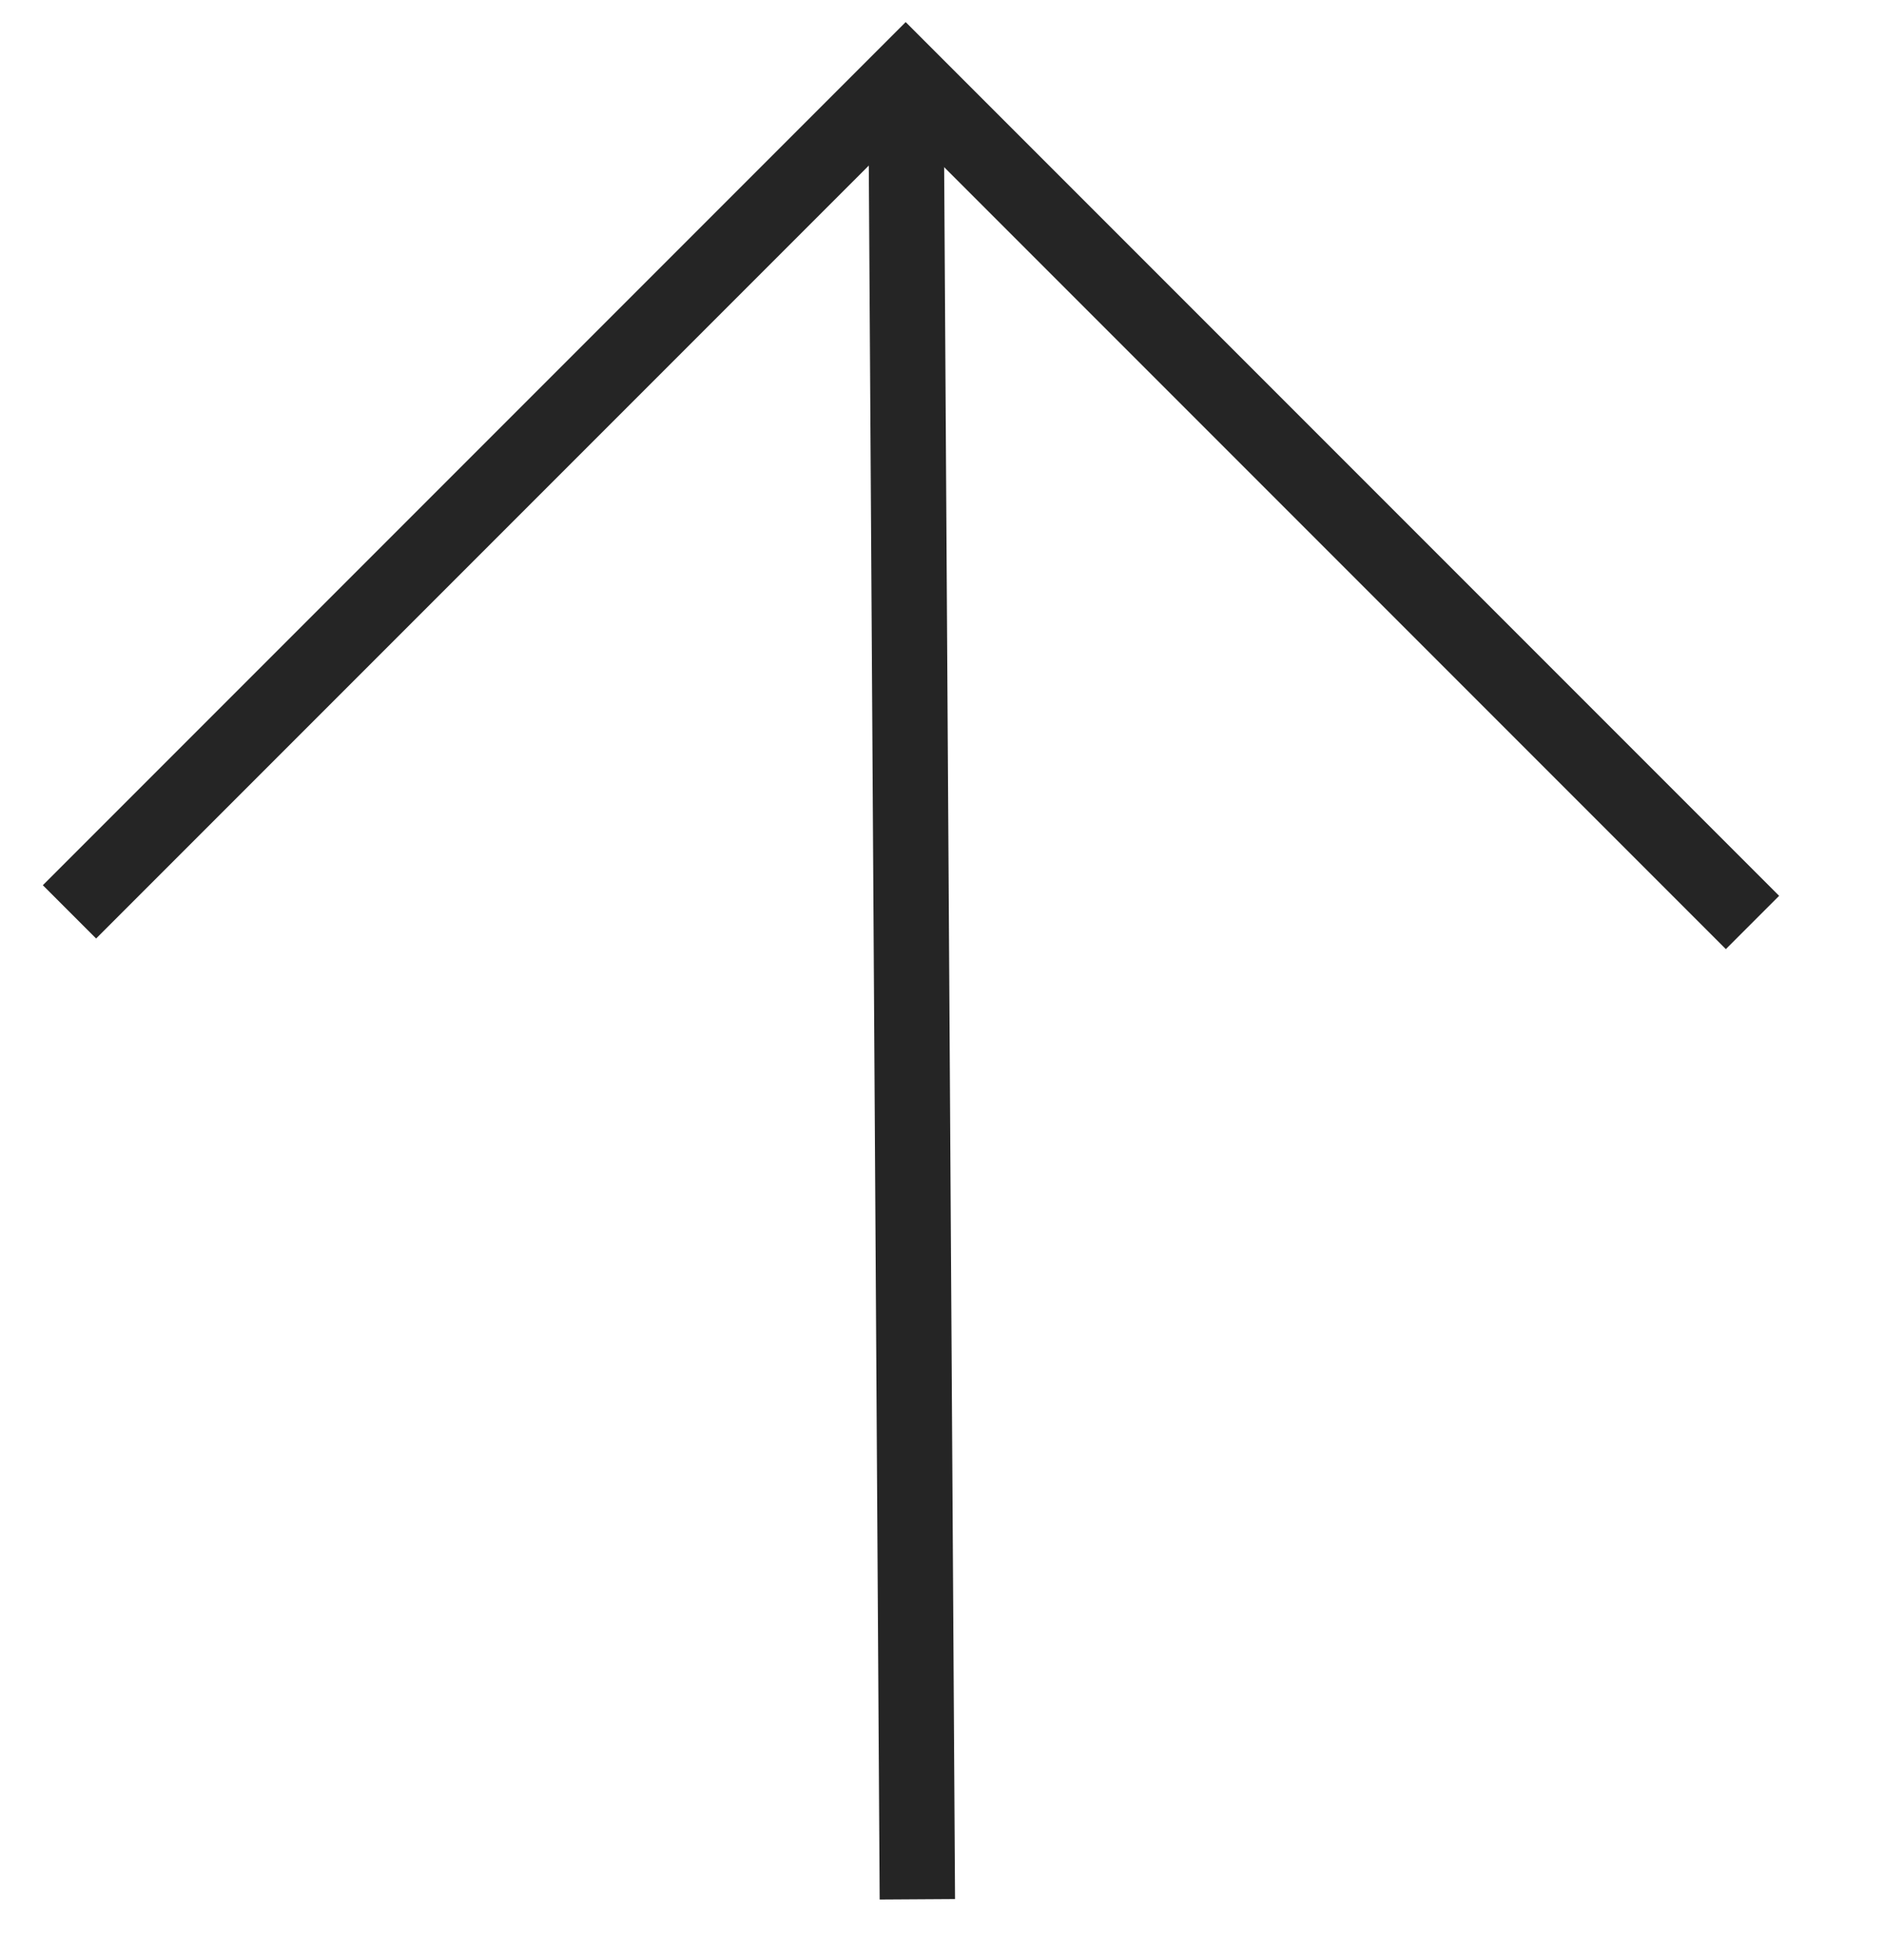 <svg width="25" height="26" viewBox="0 0 25 26" fill="none" xmlns="http://www.w3.org/2000/svg">
<path d="M0.922 12.096L12.018 1L23.255 12.237" stroke="#252525"/>
<path d="M12.021 1.001L12.173 25.195" stroke="#252525"/>
</svg>
